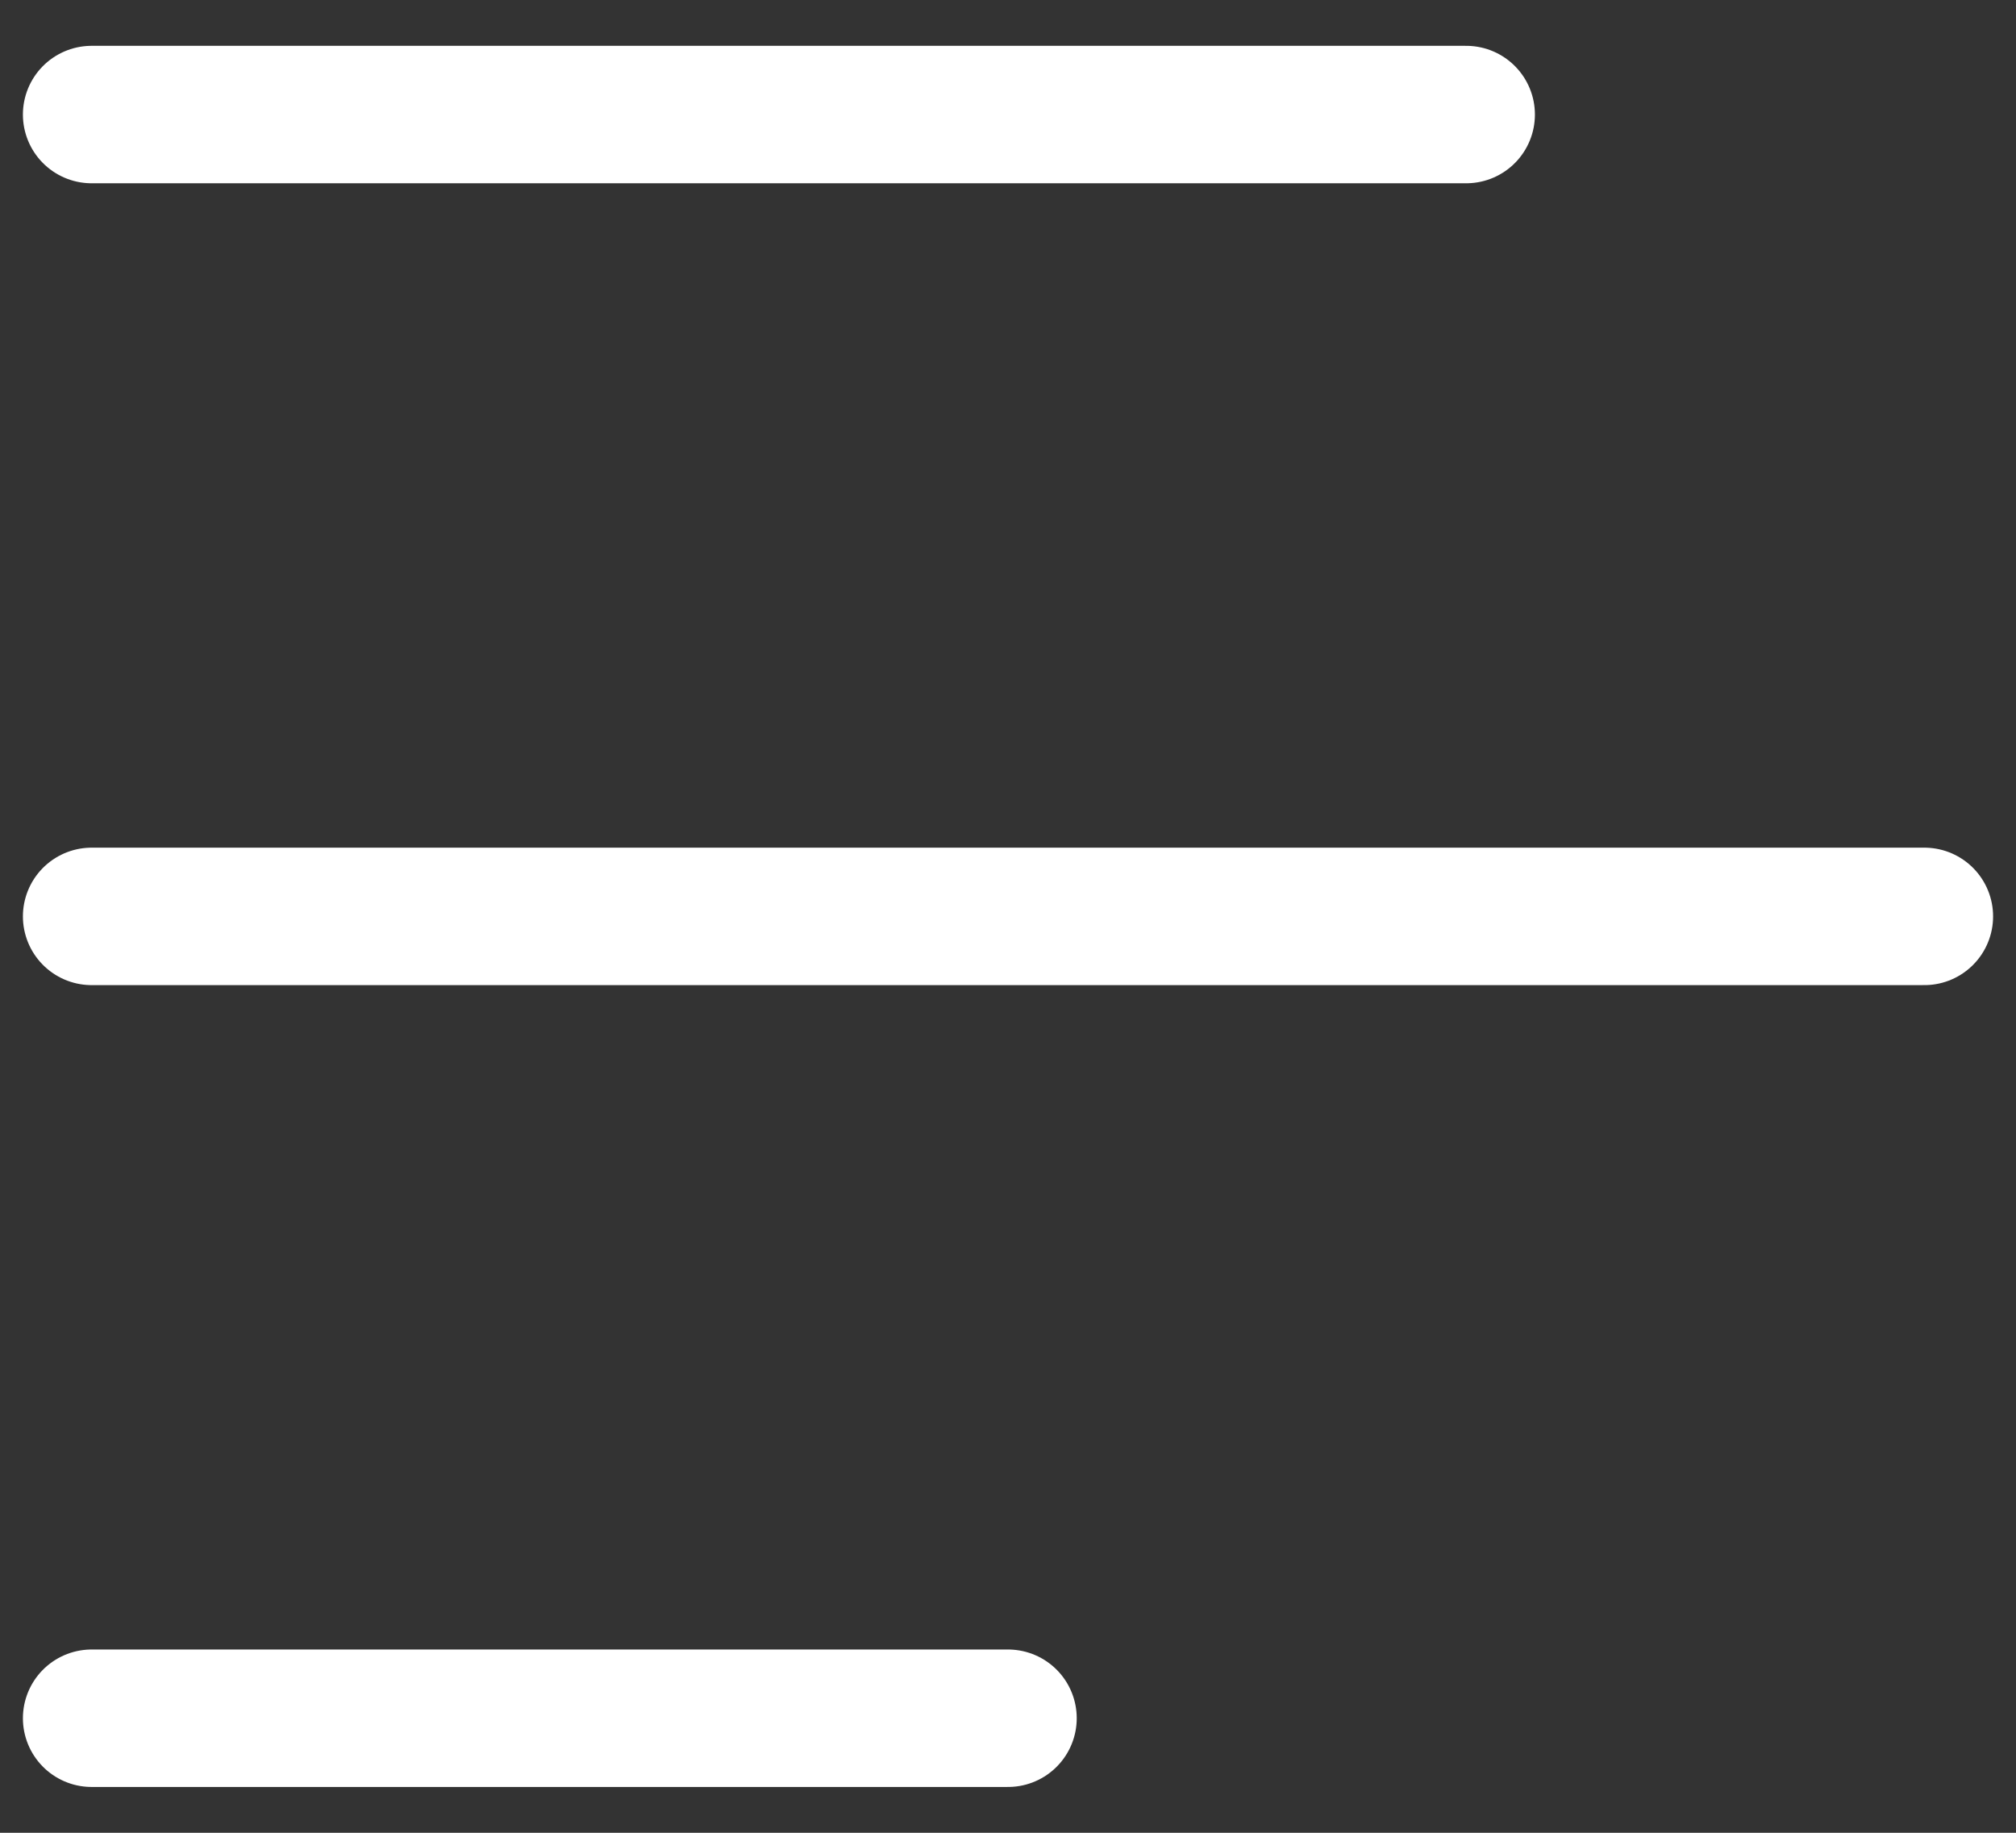 <svg width="22" height="20" viewBox="0 0 22 20" fill="none" xmlns="http://www.w3.org/2000/svg">
<rect x="0" y="0" width="22" height="20" fill="#333333" stroke="none"/>
<path d="M1 1.25H16M1 10H21M1 18.75H11" stroke="white" stroke-width="1.5" stroke-linecap="round" stroke-linejoin="round"/>
</svg>
